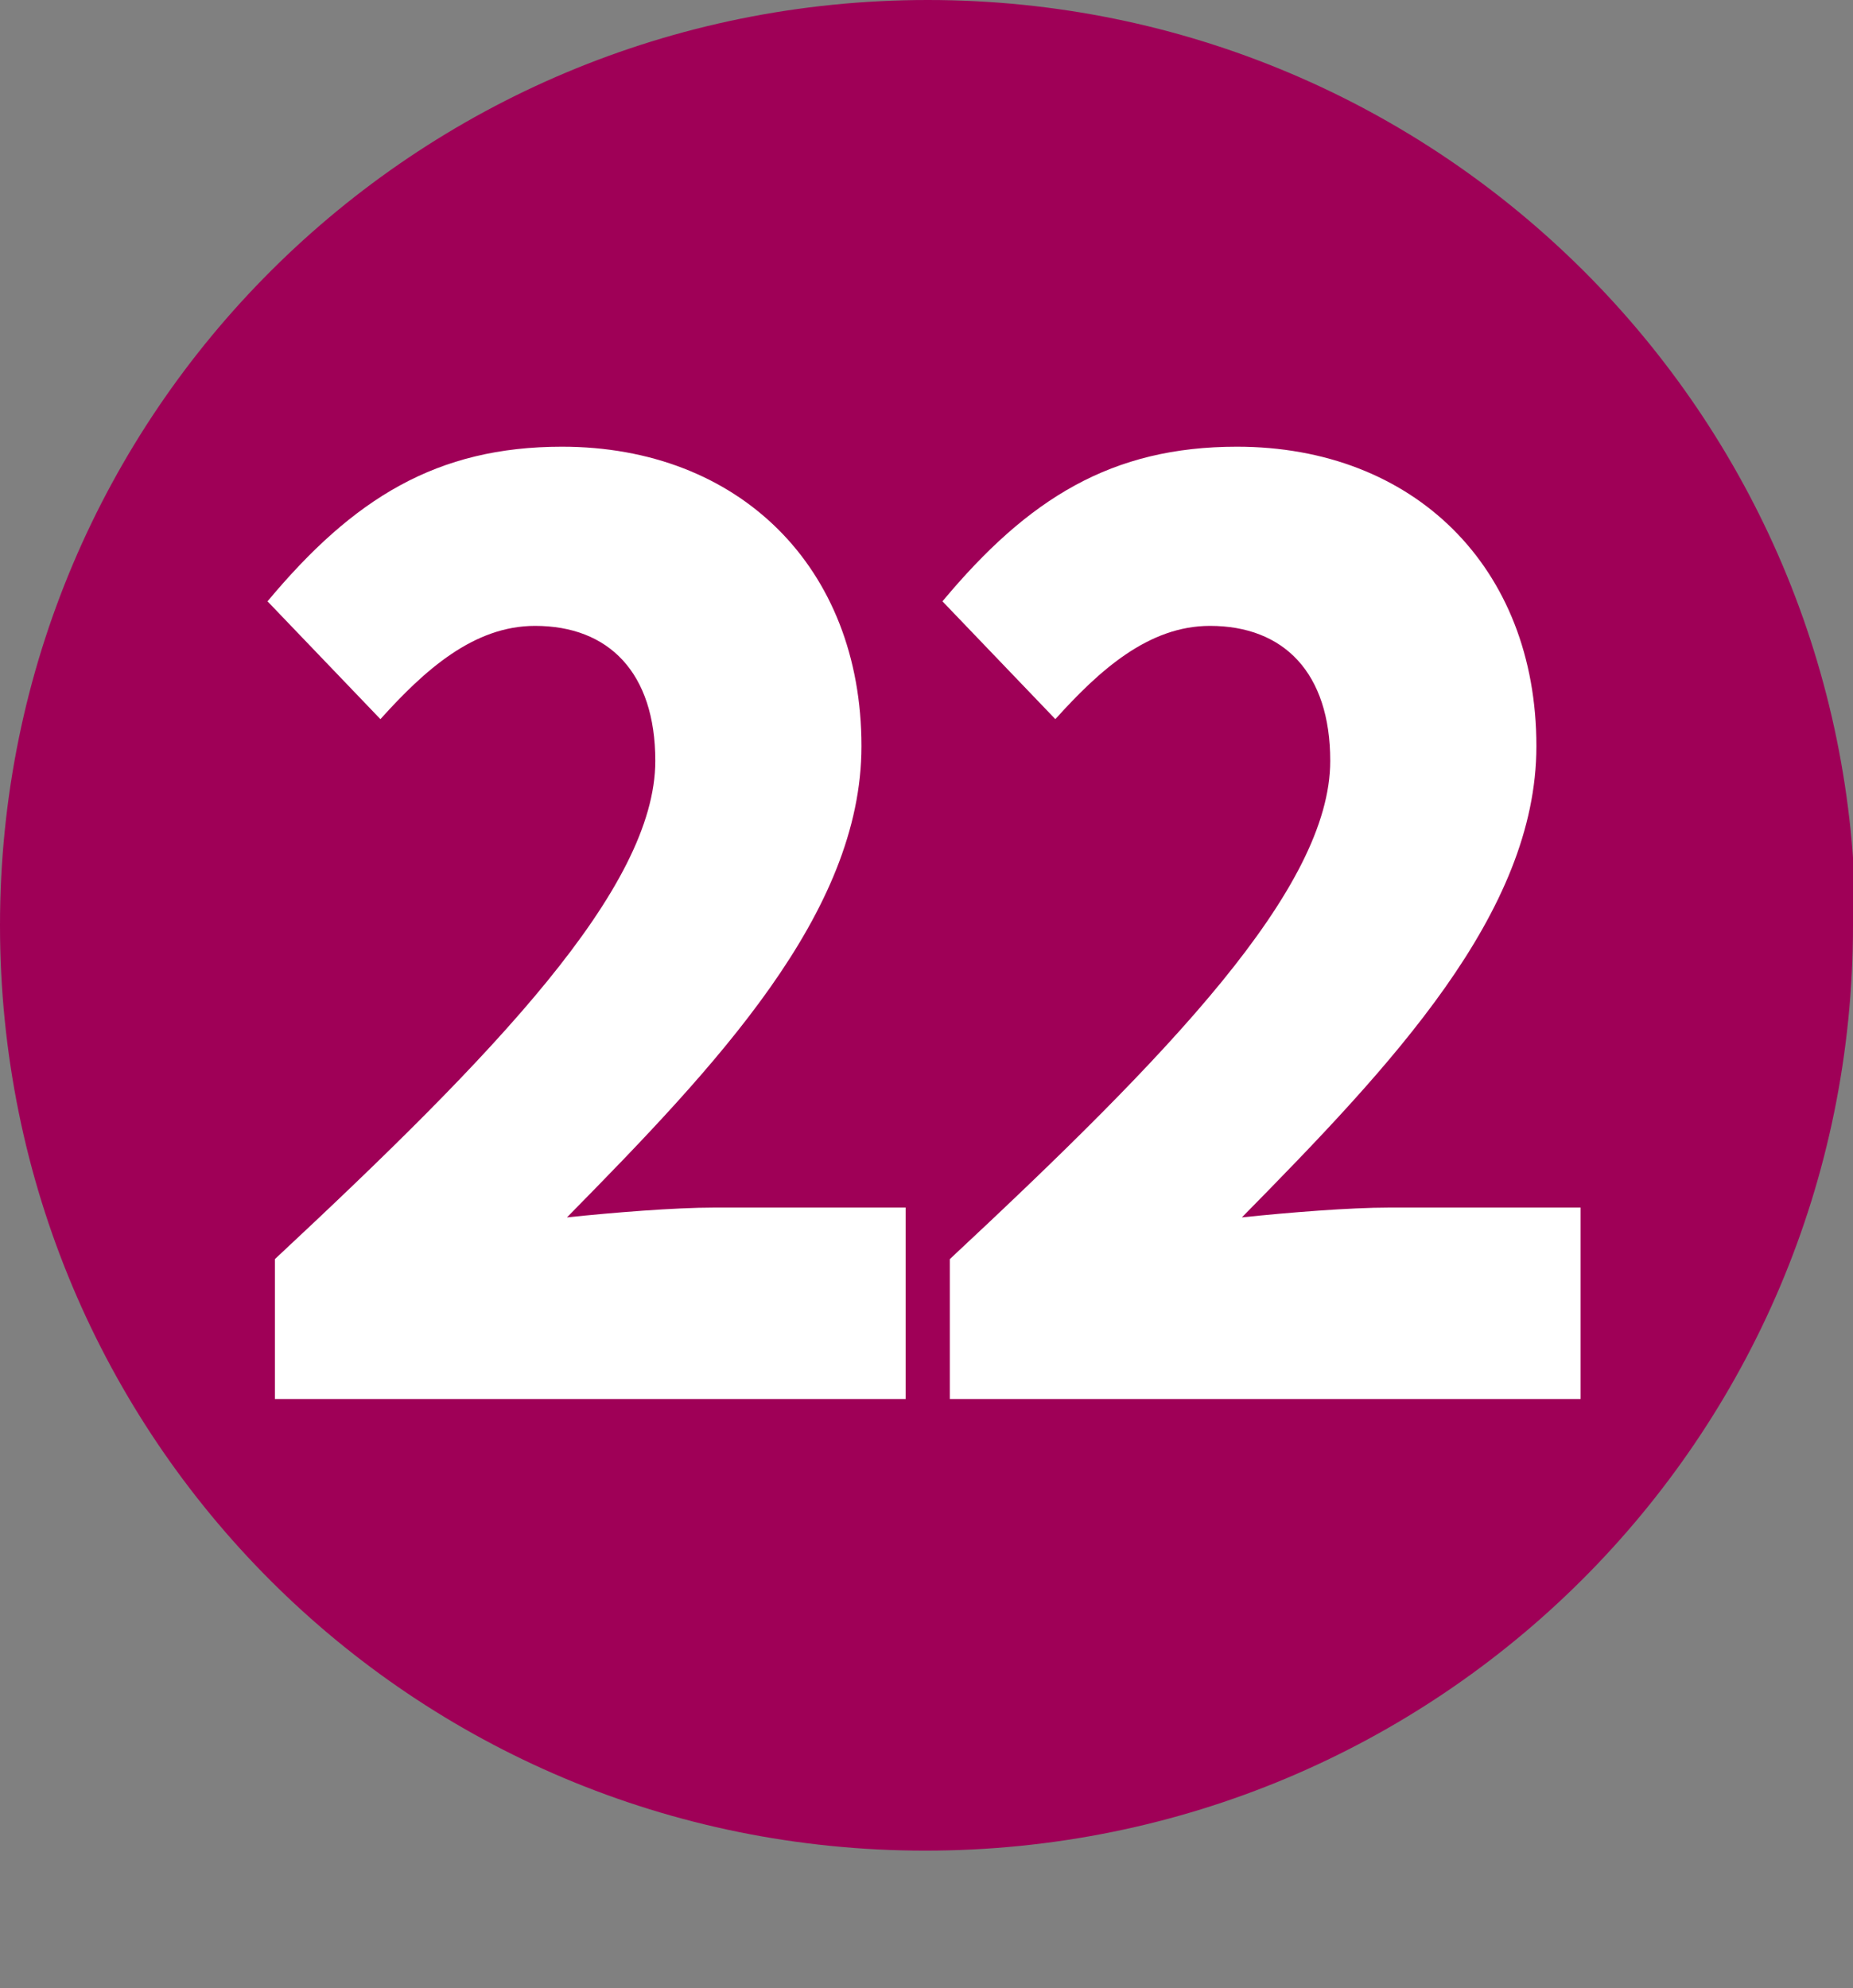 <?xml version="1.0" encoding="UTF-8"?><svg id="Calque_1" xmlns="http://www.w3.org/2000/svg" viewBox="0 0 7.55 8.1"><rect x="0" y="0" width="7.55" height="8.1" fill="#808080" stroke="none"/><defs><style>.cls-1{fill:#fff;}.cls-2{fill:#9f0057;}</style></defs><path class="cls-2" d="M7.55,3.77c0,2.09-1.69,3.77-3.78,3.77S0,5.86,0,3.77,1.69,0,3.78,0s3.78,1.69,3.78,3.77"/><g><path class="cls-1" d="M1.12,5.13c.89-.83,1.55-1.51,1.55-2.03,0-.36-.19-.55-.49-.55-.25,0-.45,.18-.63,.38l-.46-.48c.35-.42,.69-.63,1.2-.63,.72,0,1.22,.49,1.22,1.22,0,.68-.59,1.3-1.2,1.92,.19-.02,.44-.04,.6-.04h.78v.78H1.12v-.57Z"/><path class="cls-1" d="M3.87,5.13c.89-.83,1.55-1.51,1.55-2.03,0-.36-.19-.55-.49-.55-.25,0-.45,.18-.63,.38l-.46-.48c.35-.42,.69-.63,1.2-.63,.72,0,1.22,.49,1.22,1.22,0,.68-.59,1.3-1.2,1.92,.19-.02,.44-.04,.6-.04h.78v.78H3.87v-.57Z"/></g></svg>